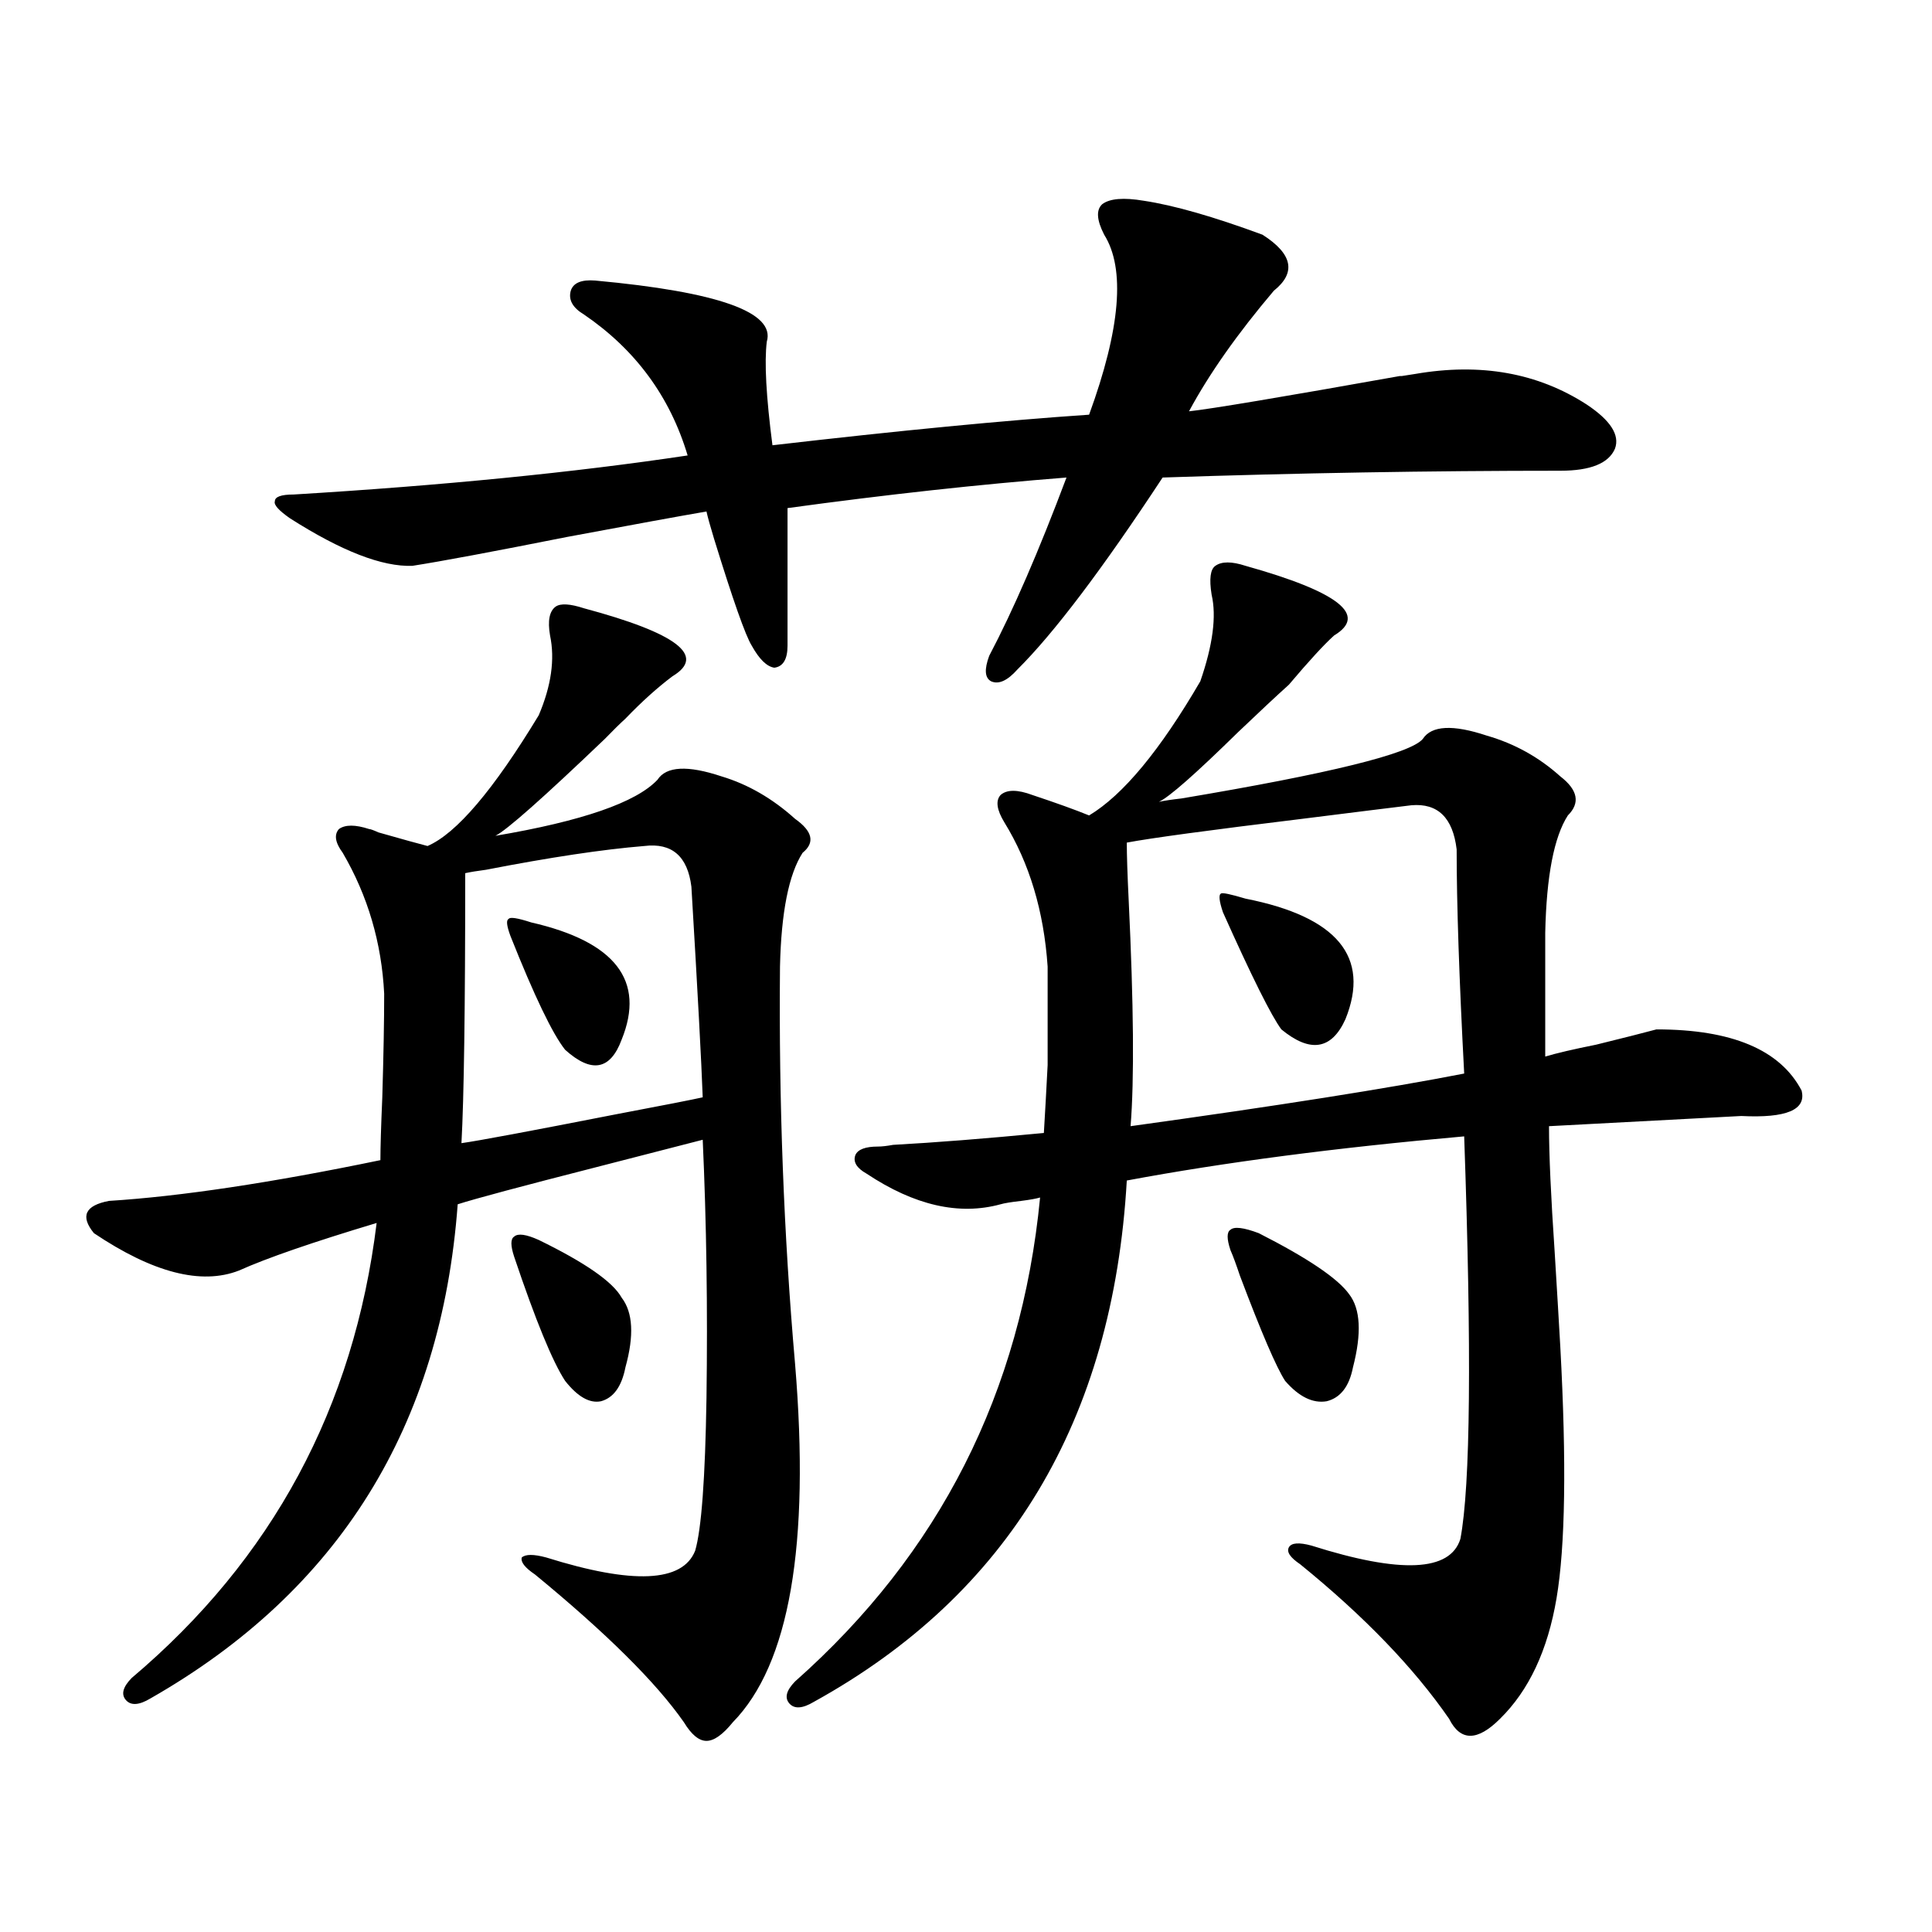 <?xml version="1.0" encoding="utf-8"?>
<!-- Generator: Adobe Illustrator 16.0.0, SVG Export Plug-In . SVG Version: 6.00 Build 0)  -->
<!DOCTYPE svg PUBLIC "-//W3C//DTD SVG 1.1//EN" "http://www.w3.org/Graphics/SVG/1.1/DTD/svg11.dtd">
<svg version="1.1" id="图层_1" xmlns="http://www.w3.org/2000/svg" xmlns:xlink="http://www.w3.org/1999/xlink" x="0px" y="0px"
	 width="1000px" height="1000px" viewBox="0 0 1000 1000" enable-background="new 0 0 1000 1000" xml:space="preserve">
<path d="M302.261,314.844c48.124,12.896,63.413,24.609,45.853,35.156c-7.805,5.864-15.944,13.184-24.39,21.973
	c-2.606,2.349-6.188,5.864-10.731,10.547c-31.874,30.474-50.73,47.173-56.584,50.098c44.877-7.607,72.834-17.275,83.9-29.004
	c4.543-7.031,15.609-7.607,33.17-1.758c13.658,4.106,26.341,11.426,38.048,21.973c9.101,6.455,10.396,12.305,3.902,17.578
	c-7.164,11.138-11.066,30.762-11.707,58.887c-0.655,70.313,1.951,138.867,7.805,205.664c7.805,93.755-2.927,155.566-32.194,185.449
	c-5.213,6.441-9.756,9.668-13.658,9.668s-7.805-3.227-11.707-9.668c-14.313-20.517-39.999-46.005-77.071-76.465
	c-5.213-3.516-7.484-6.44-6.829-8.789c1.951-1.758,6.174-1.758,12.683,0c44.877,14.063,70.563,12.896,77.071-3.516
	c3.247-11.123,5.198-37.49,5.854-79.102c0.641-46.279,0-90.815-1.951-133.594c-9.115,2.349-27.316,7.031-54.633,14.063
	c-39.023,9.971-63.093,16.411-72.193,19.336c-8.46,114.849-61.462,200.103-159.021,255.762c-5.854,3.516-10.091,3.805-12.683,0.879
	c-2.606-2.938-1.631-6.742,2.927-11.426c72.834-61.523,115.119-140.034,126.826-235.547c-33.17,9.971-56.919,18.169-71.218,24.609
	c-19.512,7.622-44.557,1.182-75.12-19.336c-7.164-8.789-4.558-14.351,7.805-16.699c37.072-2.334,83.9-9.365,140.484-21.094
	c0-6.44,0.32-17.275,0.976-32.52c0.641-21.67,0.976-39.551,0.976-53.613c-1.311-26.367-8.46-50.674-21.463-72.949
	c-3.902-5.273-4.558-9.365-1.951-12.305c3.247-2.334,8.445-2.334,15.609,0c0.641,0,2.271,0.591,4.878,1.758
	c12.348,3.516,20.808,5.864,25.365,7.031c14.954-6.44,34.146-29.004,57.56-67.676c6.494-15.229,8.445-29.004,5.854-41.309
	c-1.311-7.607-0.335-12.593,2.927-14.941C290.219,312.207,295.097,312.51,302.261,314.844z M592.01,103.906
	c15.609,2.349,36.097,8.213,61.462,17.578c15.609,9.971,17.561,19.639,5.854,29.004c-18.871,22.275-33.505,43.066-43.901,62.402
	c11.052-1.167,47.804-7.319,110.241-18.457c-2.606,0.591-0.335,0.303,6.829-0.879c33.811-5.85,63.413-0.576,88.778,15.82
	c12.348,8.213,17.226,15.82,14.634,22.852c-3.262,7.622-12.683,11.426-28.292,11.426c-67.65,0-136.262,1.182-205.849,3.516
	c-31.219,47.461-56.264,80.571-75.12,99.316c-5.213,5.864-9.756,7.91-13.658,6.152c-3.262-1.758-3.582-6.152-0.976-13.184
	c12.348-23.428,25.686-54.189,39.999-92.285c-44.877,3.516-93.016,8.789-144.387,15.82v71.191c0,7.031-2.286,10.85-6.829,11.426
	c-3.902-0.576-7.805-4.395-11.707-11.426c-3.262-5.273-9.756-23.73-19.512-55.371c-1.951-6.44-3.262-11.123-3.902-14.063
	c-13.658,2.349-37.728,6.743-72.193,13.184c-38.383,7.622-65.044,12.607-79.998,14.941c-15.609,0.591-36.752-7.607-63.413-24.609
	c-5.854-4.092-8.46-7.031-7.805-8.789c0-2.334,3.247-3.516,9.756-3.516c77.392-4.683,145.362-11.426,203.897-20.215
	c-9.115-30.459-26.996-54.78-53.657-72.949c-5.854-3.516-8.14-7.607-6.829-12.305c1.296-4.092,5.519-5.85,12.683-5.273
	c63.733,5.864,93.321,16.411,88.778,31.641c-1.311,10.547-0.335,28.428,2.927,53.613c65.685-7.607,120.317-12.881,163.898-15.82
	c16.25-44.521,18.856-75.586,7.805-93.164c-3.902-7.607-4.237-12.881-0.976-15.82C574.449,102.739,581.599,102.148,592.01,103.906z
	 M333.479,437.891c-21.463,1.758-48.779,5.864-81.949,12.305c-4.558,0.591-8.14,1.182-10.731,1.758
	c0,69.736-0.655,116.318-1.951,139.746c8.445-1.167,35.121-6.152,79.998-14.941c24.71-4.683,39.664-7.607,44.877-8.789
	c-0.655-18.154-2.606-54.492-5.854-108.984C355.918,443.164,347.778,436.133,333.479,437.891z M274.944,477.441
	c43.566,9.971,59.176,30.186,46.828,60.645c-5.854,15.82-15.609,17.578-29.268,5.273c-6.509-8.198-15.944-27.822-28.292-58.887
	c-1.951-5.273-2.286-8.198-0.976-8.789C263.878,474.517,267.78,475.107,274.944,477.441z M278.847,641.797
	c24.055,11.729,38.368,21.685,42.926,29.883c5.854,7.622,6.494,19.639,1.951,36.035c-1.951,9.971-6.188,15.82-12.683,17.578
	c-5.854,1.182-12.042-2.334-18.536-10.547c-6.509-9.956-15.289-31.338-26.341-64.16c-1.951-5.85-1.951-9.365,0-10.547
	C268.115,638.281,272.338,638.872,278.847,641.797z M448.599,607.52c-5.213-2.925-7.164-6.152-5.854-9.668
	c1.296-2.925,5.198-4.395,11.707-4.395c1.951,0,4.543-0.288,7.805-0.879c21.463-1.167,47.469-3.213,78.047-6.152
	c0.641-10.547,1.296-22.261,1.951-35.156c0-11.123,0-28.125,0-50.977c-1.951-28.701-9.436-53.613-22.438-74.707
	c-3.902-6.44-4.558-11.123-1.951-14.063c3.247-2.925,8.78-2.925,16.585,0c12.348,4.106,22.104,7.622,29.268,10.547
	c17.561-10.547,36.737-33.687,57.56-69.434c6.494-18.745,8.445-33.687,5.854-44.824c-1.311-8.198-0.655-13.184,1.951-14.941
	c3.247-2.334,8.445-2.334,15.609,0c48.124,13.486,63.413,25.488,45.853,36.035c-5.213,4.697-13.018,13.184-23.414,25.488
	c-6.509,5.864-15.289,14.063-26.341,24.609c-22.118,21.685-35.776,33.701-40.975,36.035c2.592-0.576,6.494-1.167,11.707-1.758
	c76.736-12.881,118.366-23.14,124.875-30.762c4.543-7.031,15.609-7.607,33.17-1.758c14.299,4.106,26.981,11.138,38.048,21.094
	c9.101,7.031,10.396,13.774,3.902,20.215c-7.164,11.138-11.066,31.353-11.707,60.645v64.16c5.854-1.758,14.634-3.804,26.341-6.152
	c14.299-3.516,24.71-6.152,31.219-7.91c39.023,0,64.054,10.547,75.12,31.641c2.592,9.971-7.805,14.365-31.219,13.184
	c-44.877,2.349-78.047,4.106-99.51,5.273c0,14.653,0.976,36.338,2.927,65.039c1.296,21.094,2.271,37.505,2.927,49.219
	c3.247,59.766,2.592,103.135-1.951,130.078c-4.558,26.944-14.313,47.75-29.268,62.402c-11.707,11.715-20.487,11.715-26.341,0
	c-18.216-26.367-43.901-53.036-77.071-79.98c-5.213-3.516-7.164-6.44-5.854-8.789c1.296-2.334,5.198-2.637,11.707-0.879
	c46.173,14.653,71.858,13.486,77.071-3.516c5.198-27.534,5.854-96.968,1.951-208.301c-66.34,5.864-124.555,13.486-174.63,22.852
	c-7.164,124.229-61.142,214.165-161.947,269.824c-5.854,3.516-10.091,3.805-12.683,0.879c-2.606-2.938-1.631-6.742,2.927-11.426
	c74.785-66.206,117.07-149.702,126.826-250.488c-1.951,0.591-5.213,1.182-9.756,1.758c-5.213,0.591-8.78,1.182-10.731,1.758
	C496.402,629.204,473.309,623.931,448.599,607.52z M583.229,436.133c0,6.455,0.32,16.411,0.976,29.883
	c2.592,53.916,2.927,92.876,0.976,116.895c76.096-10.547,133.655-19.624,172.679-27.246c-2.606-49.219-3.902-87.891-3.902-116.016
	c-1.951-16.396-9.756-24.019-23.414-22.852c-9.756,1.182-28.627,3.516-56.584,7.031C625.82,429.692,595.577,433.799,583.229,436.133
	z M644.691,465.137c47.469,9.38,64.709,30.186,51.706,62.402c-7.164,15.82-18.216,17.578-33.17,5.273
	c-5.213-7.031-15.289-27.246-30.243-60.645c-1.951-5.85-2.286-9.077-0.976-9.668C632.649,461.924,636.887,462.803,644.691,465.137z
	 M651.521,638.281c25.365,12.896,40.975,23.442,46.828,31.641c5.854,7.622,6.494,20.215,1.951,37.793
	c-1.951,9.971-6.509,15.82-13.658,17.578c-7.164,1.182-14.313-2.334-21.463-10.547c-4.558-7.031-12.362-25.186-23.414-54.492
	c-1.951-5.85-3.582-10.244-4.878-13.184c-1.951-5.85-1.951-9.365,0-10.547C638.838,634.766,643.716,635.356,651.521,638.281z"/>
</svg>
